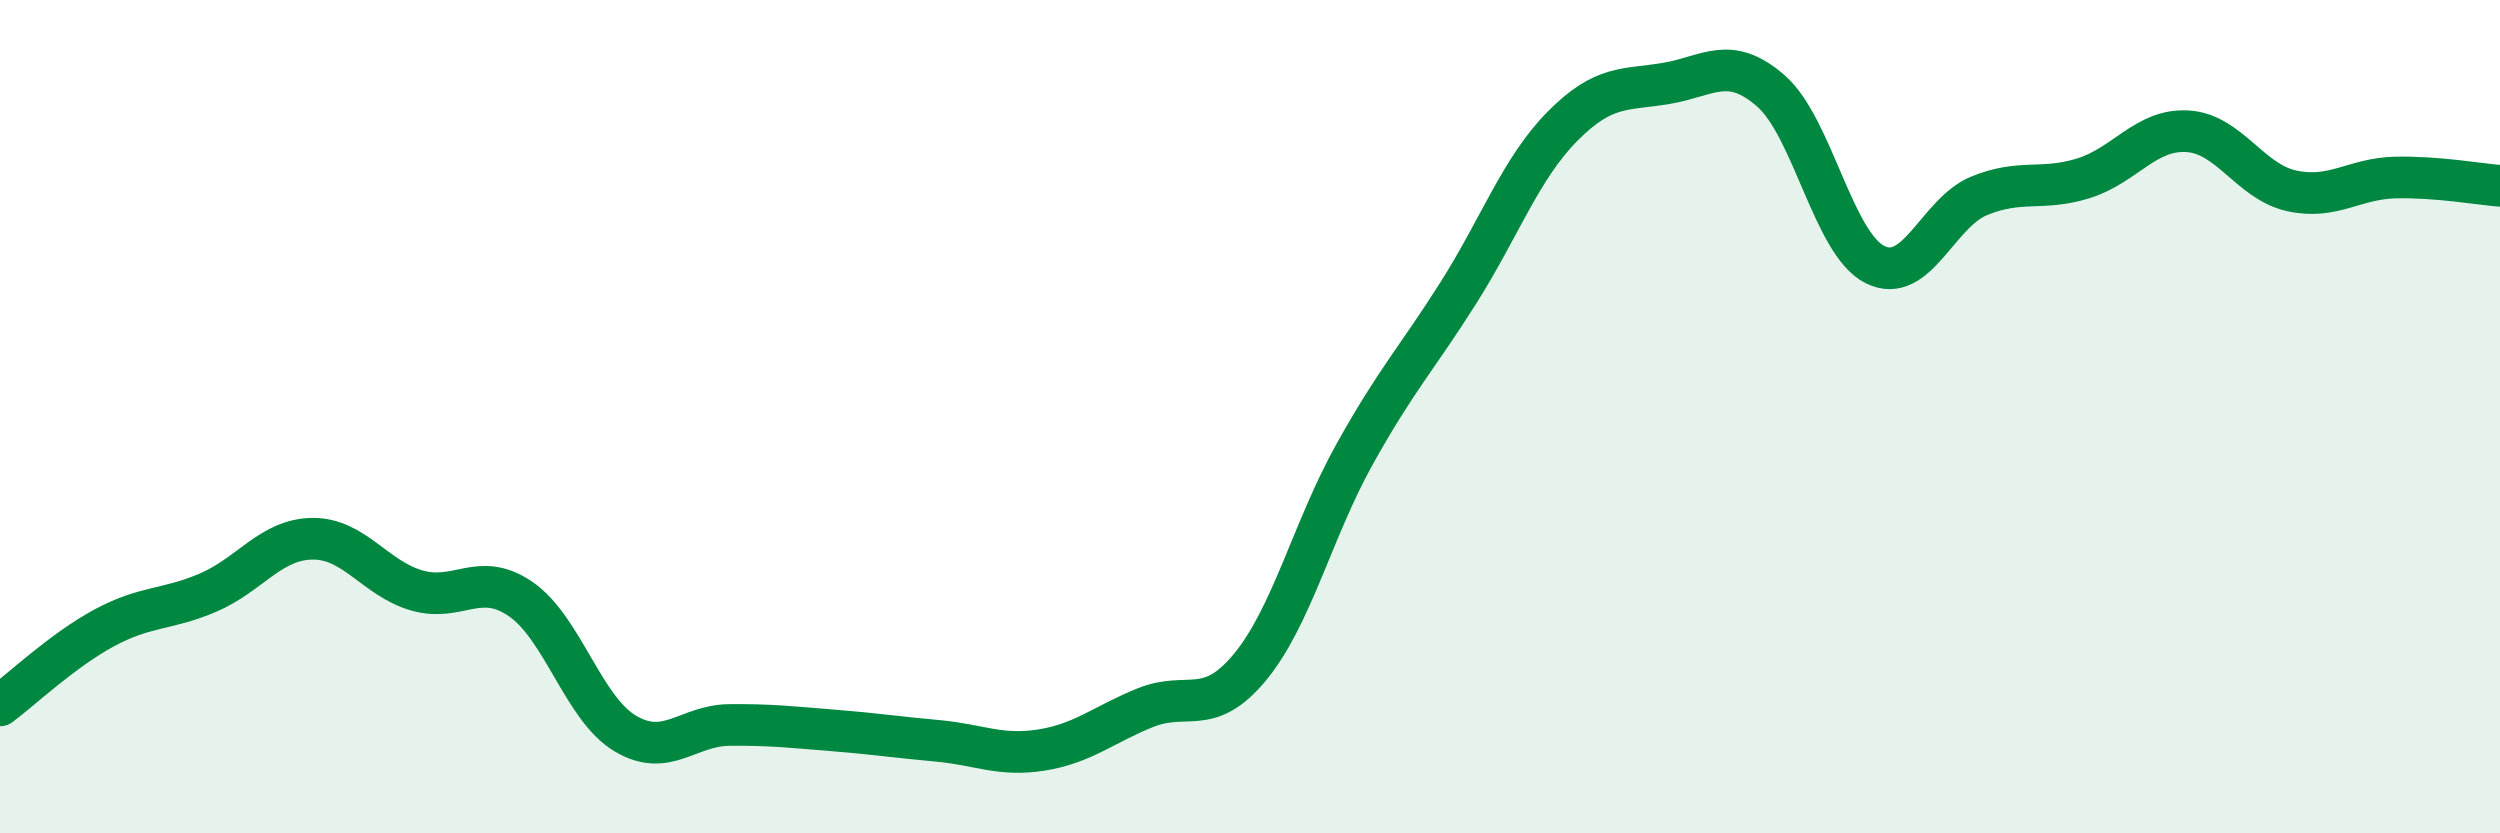 
    <svg width="60" height="20" viewBox="0 0 60 20" xmlns="http://www.w3.org/2000/svg">
      <path
        d="M 0,16.93 C 0.5,16.56 1.5,15.61 2.5,15.07 C 3.5,14.53 4,14.65 5,14.22 C 6,13.79 6.5,12.94 7.5,12.93 C 8.5,12.92 9,13.88 10,14.17 C 11,14.46 11.5,13.69 12.5,14.38 C 13.5,15.07 14,17 15,17.6 C 16,18.2 16.5,17.41 17.5,17.4 C 18.5,17.39 19,17.45 20,17.53 C 21,17.61 21.5,17.69 22.5,17.78 C 23.5,17.87 24,18.16 25,18 C 26,17.84 26.5,17.38 27.5,16.98 C 28.5,16.58 29,17.22 30,16.01 C 31,14.8 31.5,12.72 32.5,10.92 C 33.5,9.12 34,8.61 35,7.03 C 36,5.45 36.5,4.04 37.5,3.03 C 38.5,2.02 39,2.17 40,2 C 41,1.83 41.5,1.31 42.5,2.18 C 43.5,3.05 44,5.85 45,6.35 C 46,6.85 46.5,5.11 47.5,4.7 C 48.5,4.29 49,4.59 50,4.28 C 51,3.97 51.5,3.09 52.5,3.15 C 53.5,3.21 54,4.36 55,4.58 C 56,4.8 56.5,4.28 57.5,4.26 C 58.5,4.24 59.5,4.42 60,4.46L60 20L0 20Z"
        fill="#008740"
        opacity="0.1"
        stroke-linecap="round"
        stroke-linejoin="round"
      />
      <path
        d="M 0,16.93 C 0.5,16.56 1.5,15.61 2.5,15.07 C 3.5,14.53 4,14.65 5,14.22 C 6,13.79 6.5,12.94 7.5,12.93 C 8.5,12.92 9,13.88 10,14.17 C 11,14.46 11.5,13.69 12.5,14.38 C 13.5,15.07 14,17 15,17.6 C 16,18.2 16.5,17.41 17.5,17.4 C 18.5,17.39 19,17.45 20,17.53 C 21,17.61 21.5,17.69 22.5,17.78 C 23.5,17.87 24,18.16 25,18 C 26,17.84 26.5,17.38 27.5,16.98 C 28.5,16.58 29,17.22 30,16.01 C 31,14.8 31.5,12.72 32.5,10.92 C 33.5,9.12 34,8.61 35,7.03 C 36,5.45 36.5,4.04 37.5,3.03 C 38.5,2.02 39,2.17 40,2 C 41,1.83 41.5,1.31 42.5,2.18 C 43.5,3.05 44,5.85 45,6.35 C 46,6.85 46.5,5.11 47.5,4.7 C 48.5,4.29 49,4.59 50,4.28 C 51,3.97 51.5,3.09 52.5,3.15 C 53.5,3.21 54,4.36 55,4.58 C 56,4.8 56.5,4.28 57.5,4.26 C 58.5,4.24 59.5,4.42 60,4.46"
        stroke="#008740"
        stroke-width="1"
        fill="none"
        stroke-linecap="round"
        stroke-linejoin="round"
      />
    </svg>
  